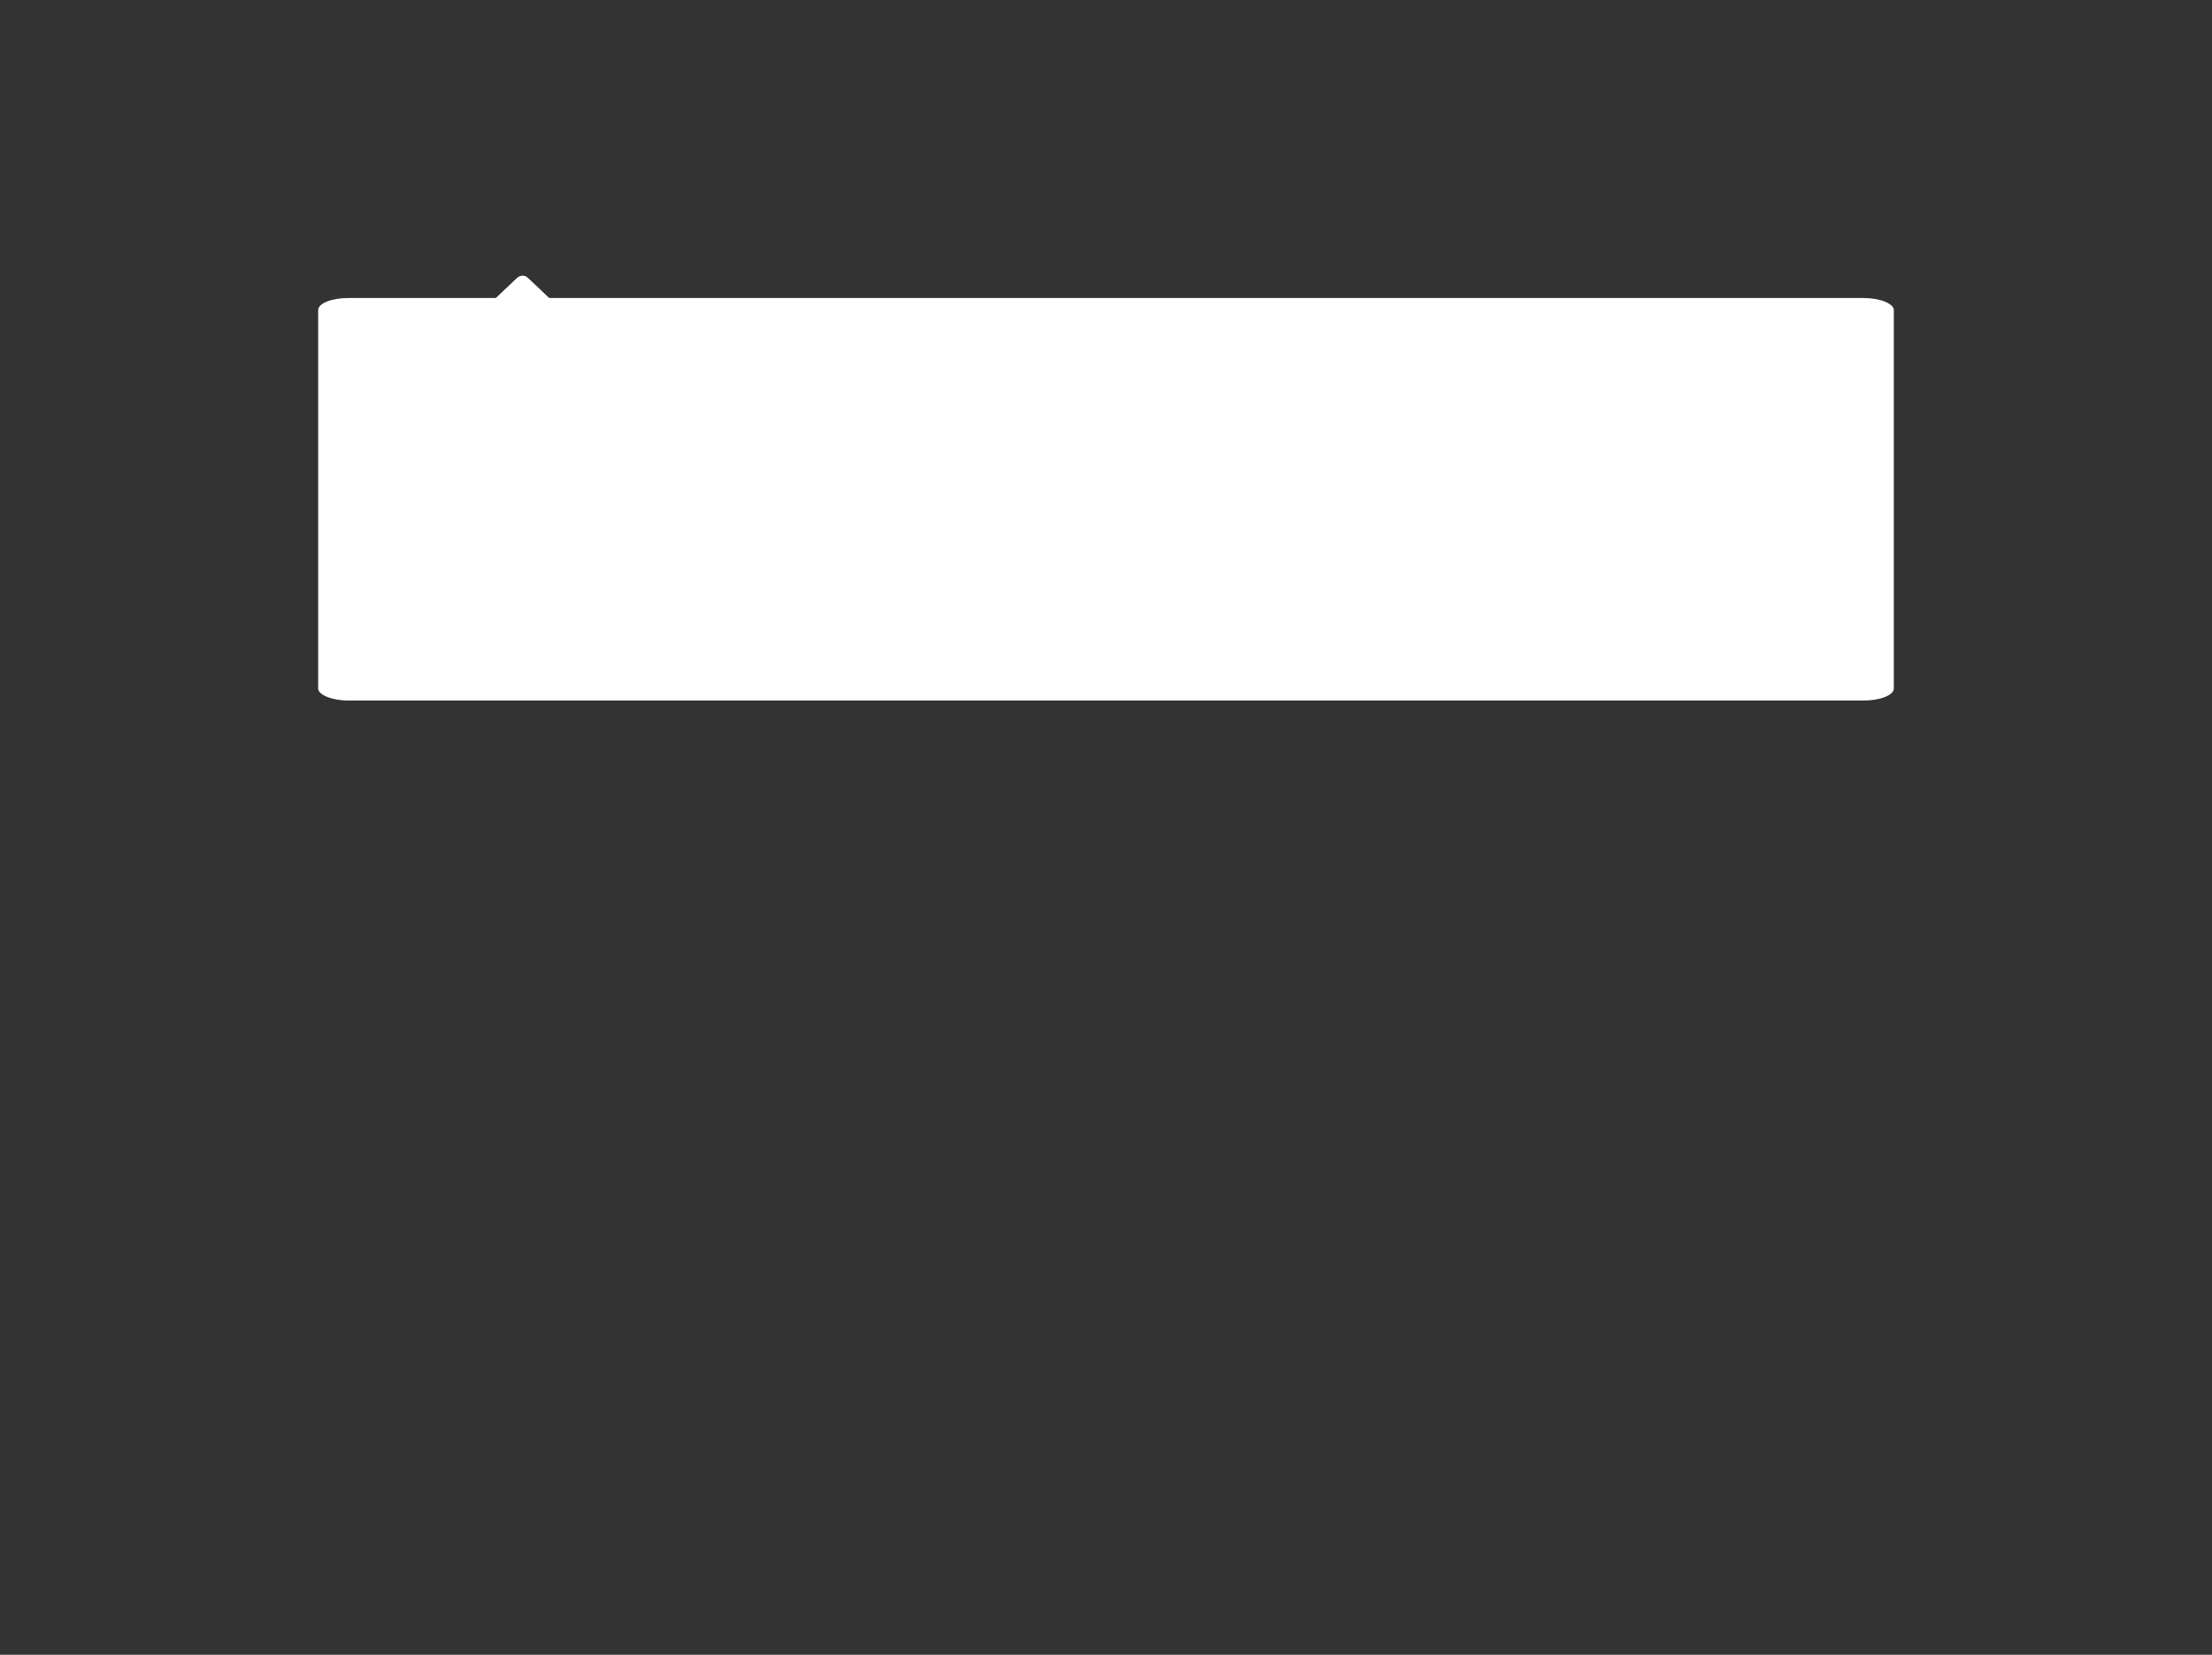 <?xml version="1.0" encoding="UTF-8"?> <!-- Generator: Adobe Illustrator 24.0.3, SVG Export Plug-In . SVG Version: 6.00 Build 0) --> <svg xmlns="http://www.w3.org/2000/svg" xmlns:xlink="http://www.w3.org/1999/xlink" id="Слой_1" x="0px" y="0px" viewBox="0 0 584 437" style="enable-background:new 0 0 584 437;" xml:space="preserve"><rect x="0" y="0" width="584" height="437" fill="#333333" stroke="none"/> <style type="text/css"> .st0{fill:#FFFFFF;} </style> <g> <path class="st0" d="M84,81.9c0-1.8,3.6-3.2,8-3.2h400c4.4,0,8,1.5,8,3.2v99.9c0,1.8-3.6,3.2-8,3.2H92c-4.4,0-8-1.5-8-3.2V81.9z"></path> <path class="st0" d="M139.4,73.4l5.7,5.4c0.6,0.5,1.3,0.8,2.1,0.8h-18.5c0.8,0,1.6-0.3,2.1-0.8l5.7-5.4 C137.4,72.6,138.6,72.6,139.4,73.4z"></path> </g> </svg> 